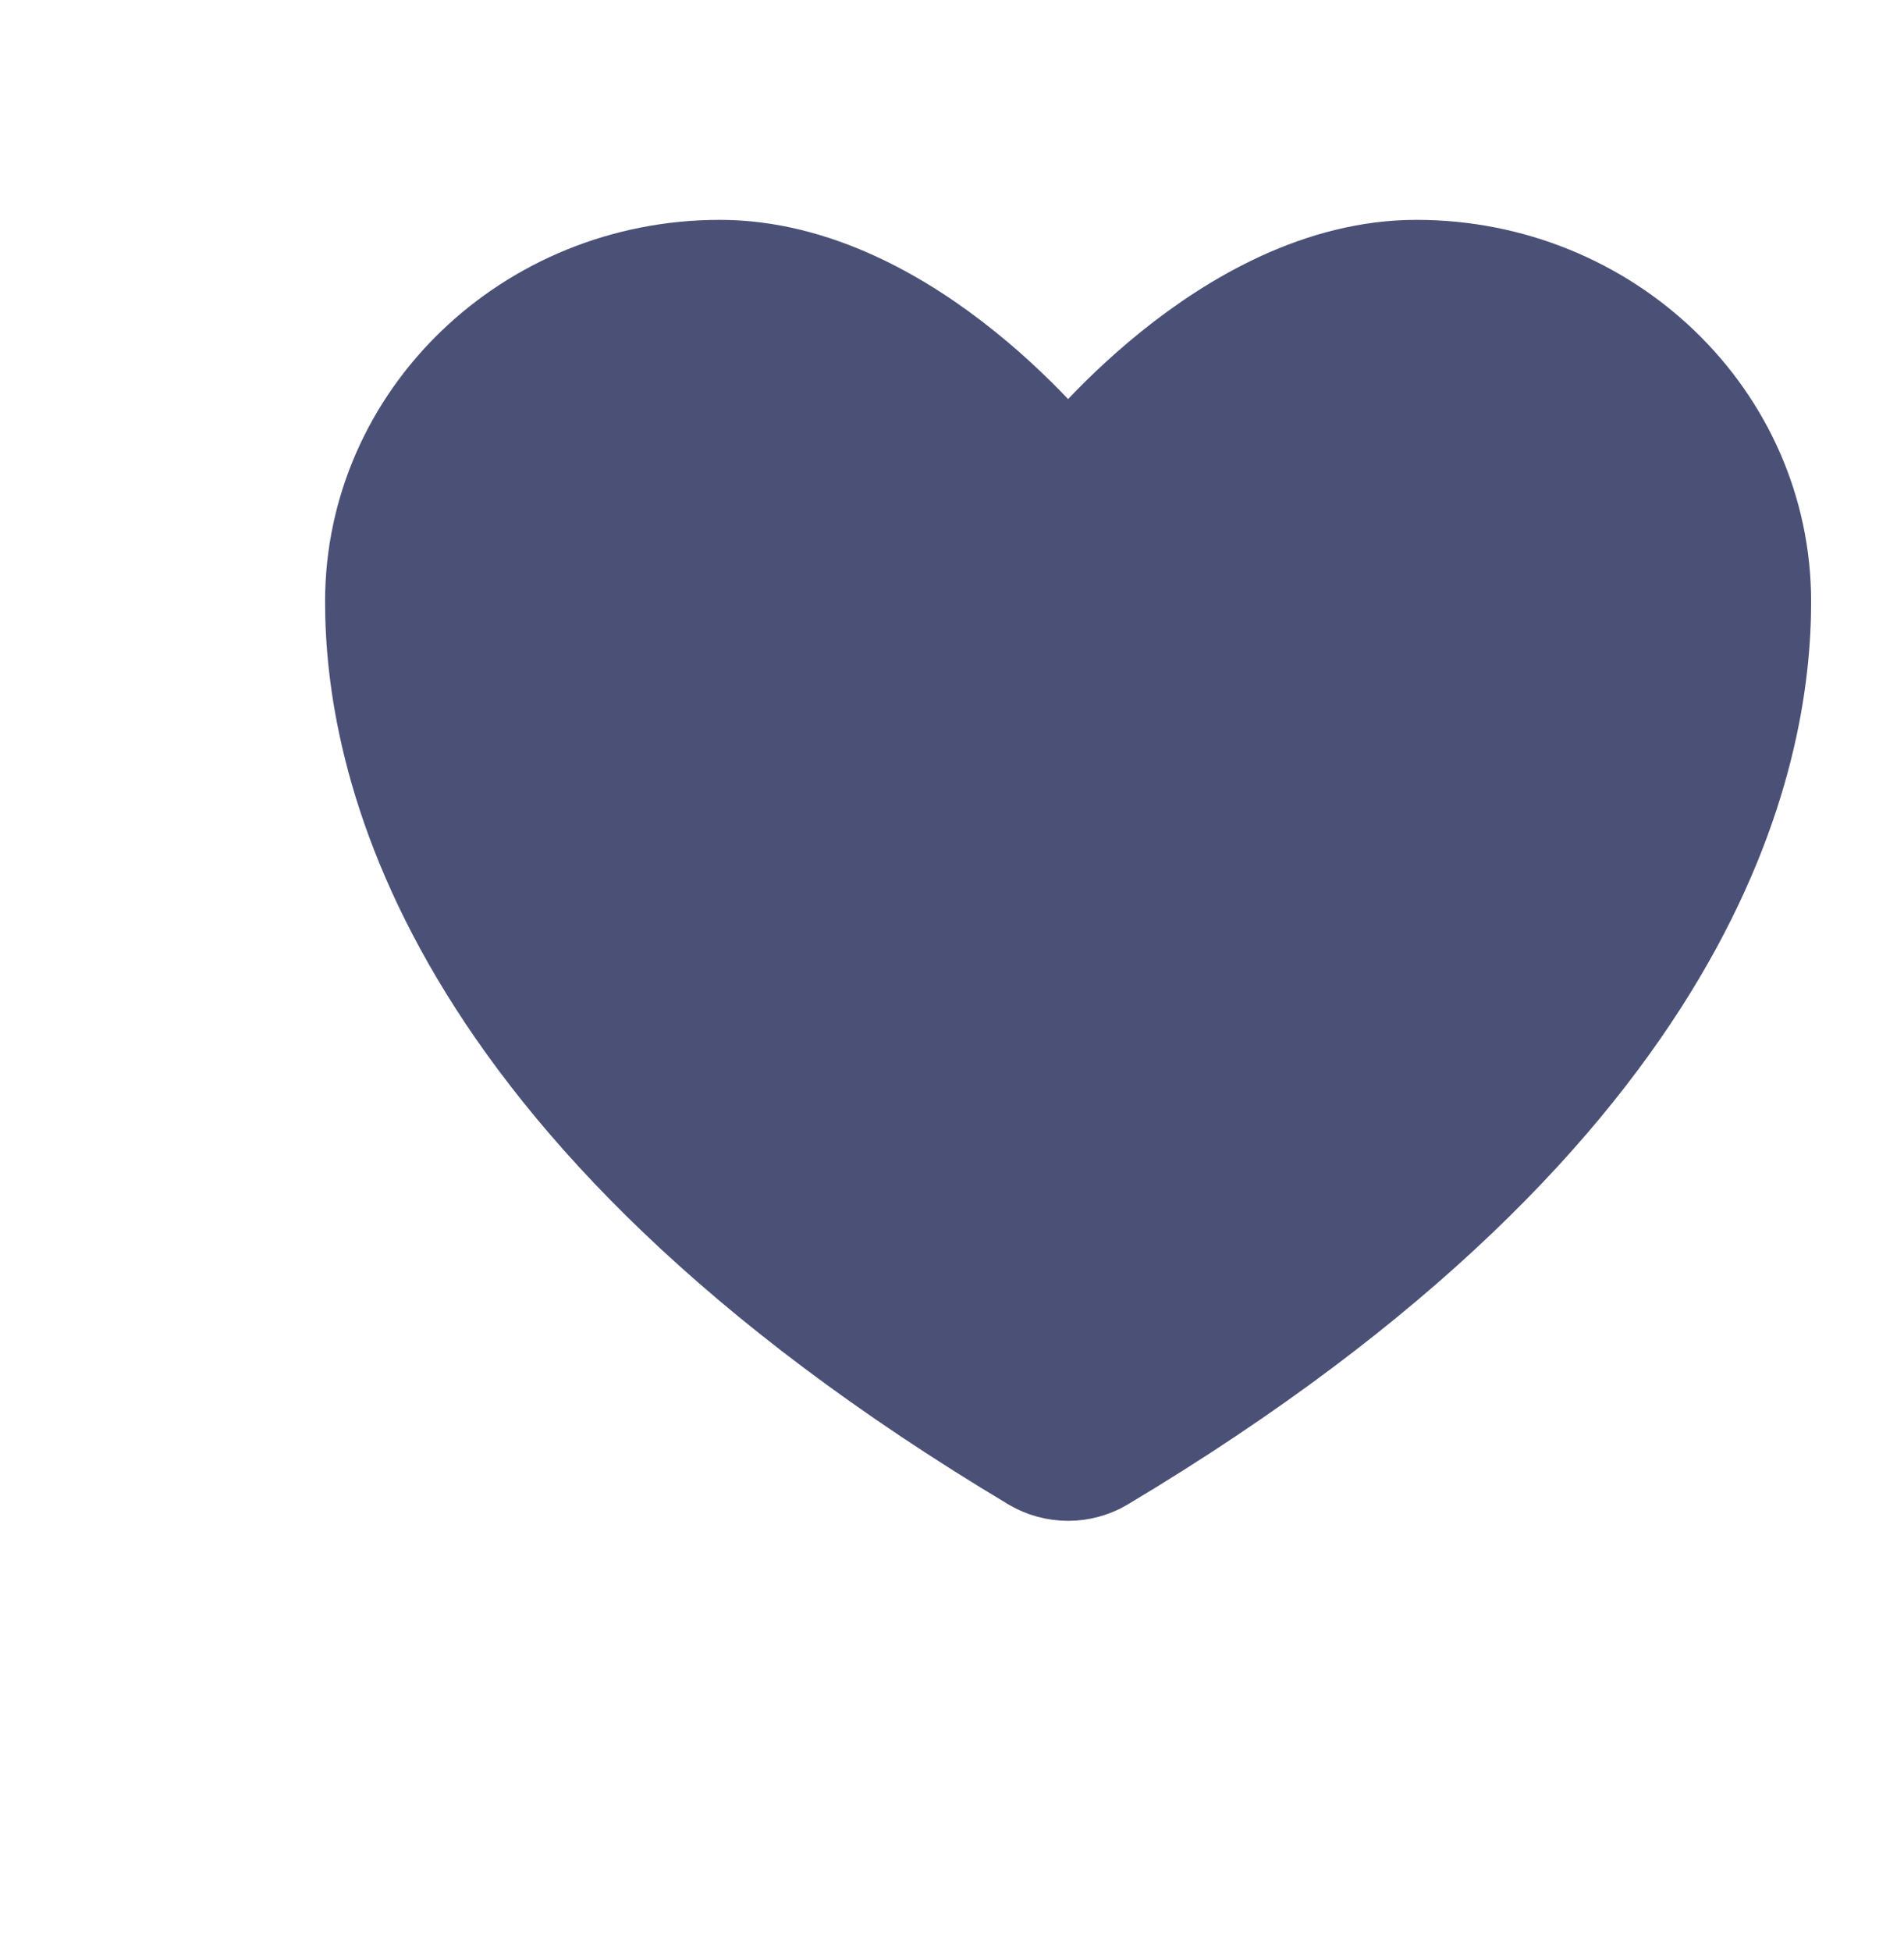 <svg width="41" height="42" viewBox="0 0 41 42" fill="none" xmlns="http://www.w3.org/2000/svg">
<path d="M15.5 5.733C11.358 5.733 8 8.965 8 12.952C8 16.17 9.312 23.809 22.232 31.531C22.463 31.668 22.729 31.74 23 31.74C23.271 31.74 23.537 31.668 23.768 31.531C36.688 23.809 38 16.17 38 12.952C38 8.965 34.642 5.733 30.5 5.733C26.358 5.733 23 10.108 23 10.108C23 10.108 19.642 5.733 15.5 5.733Z" fill="#4B5176" stroke="#4B5176" stroke-width="2" stroke-linecap="round" stroke-linejoin="round"/>
</svg>
